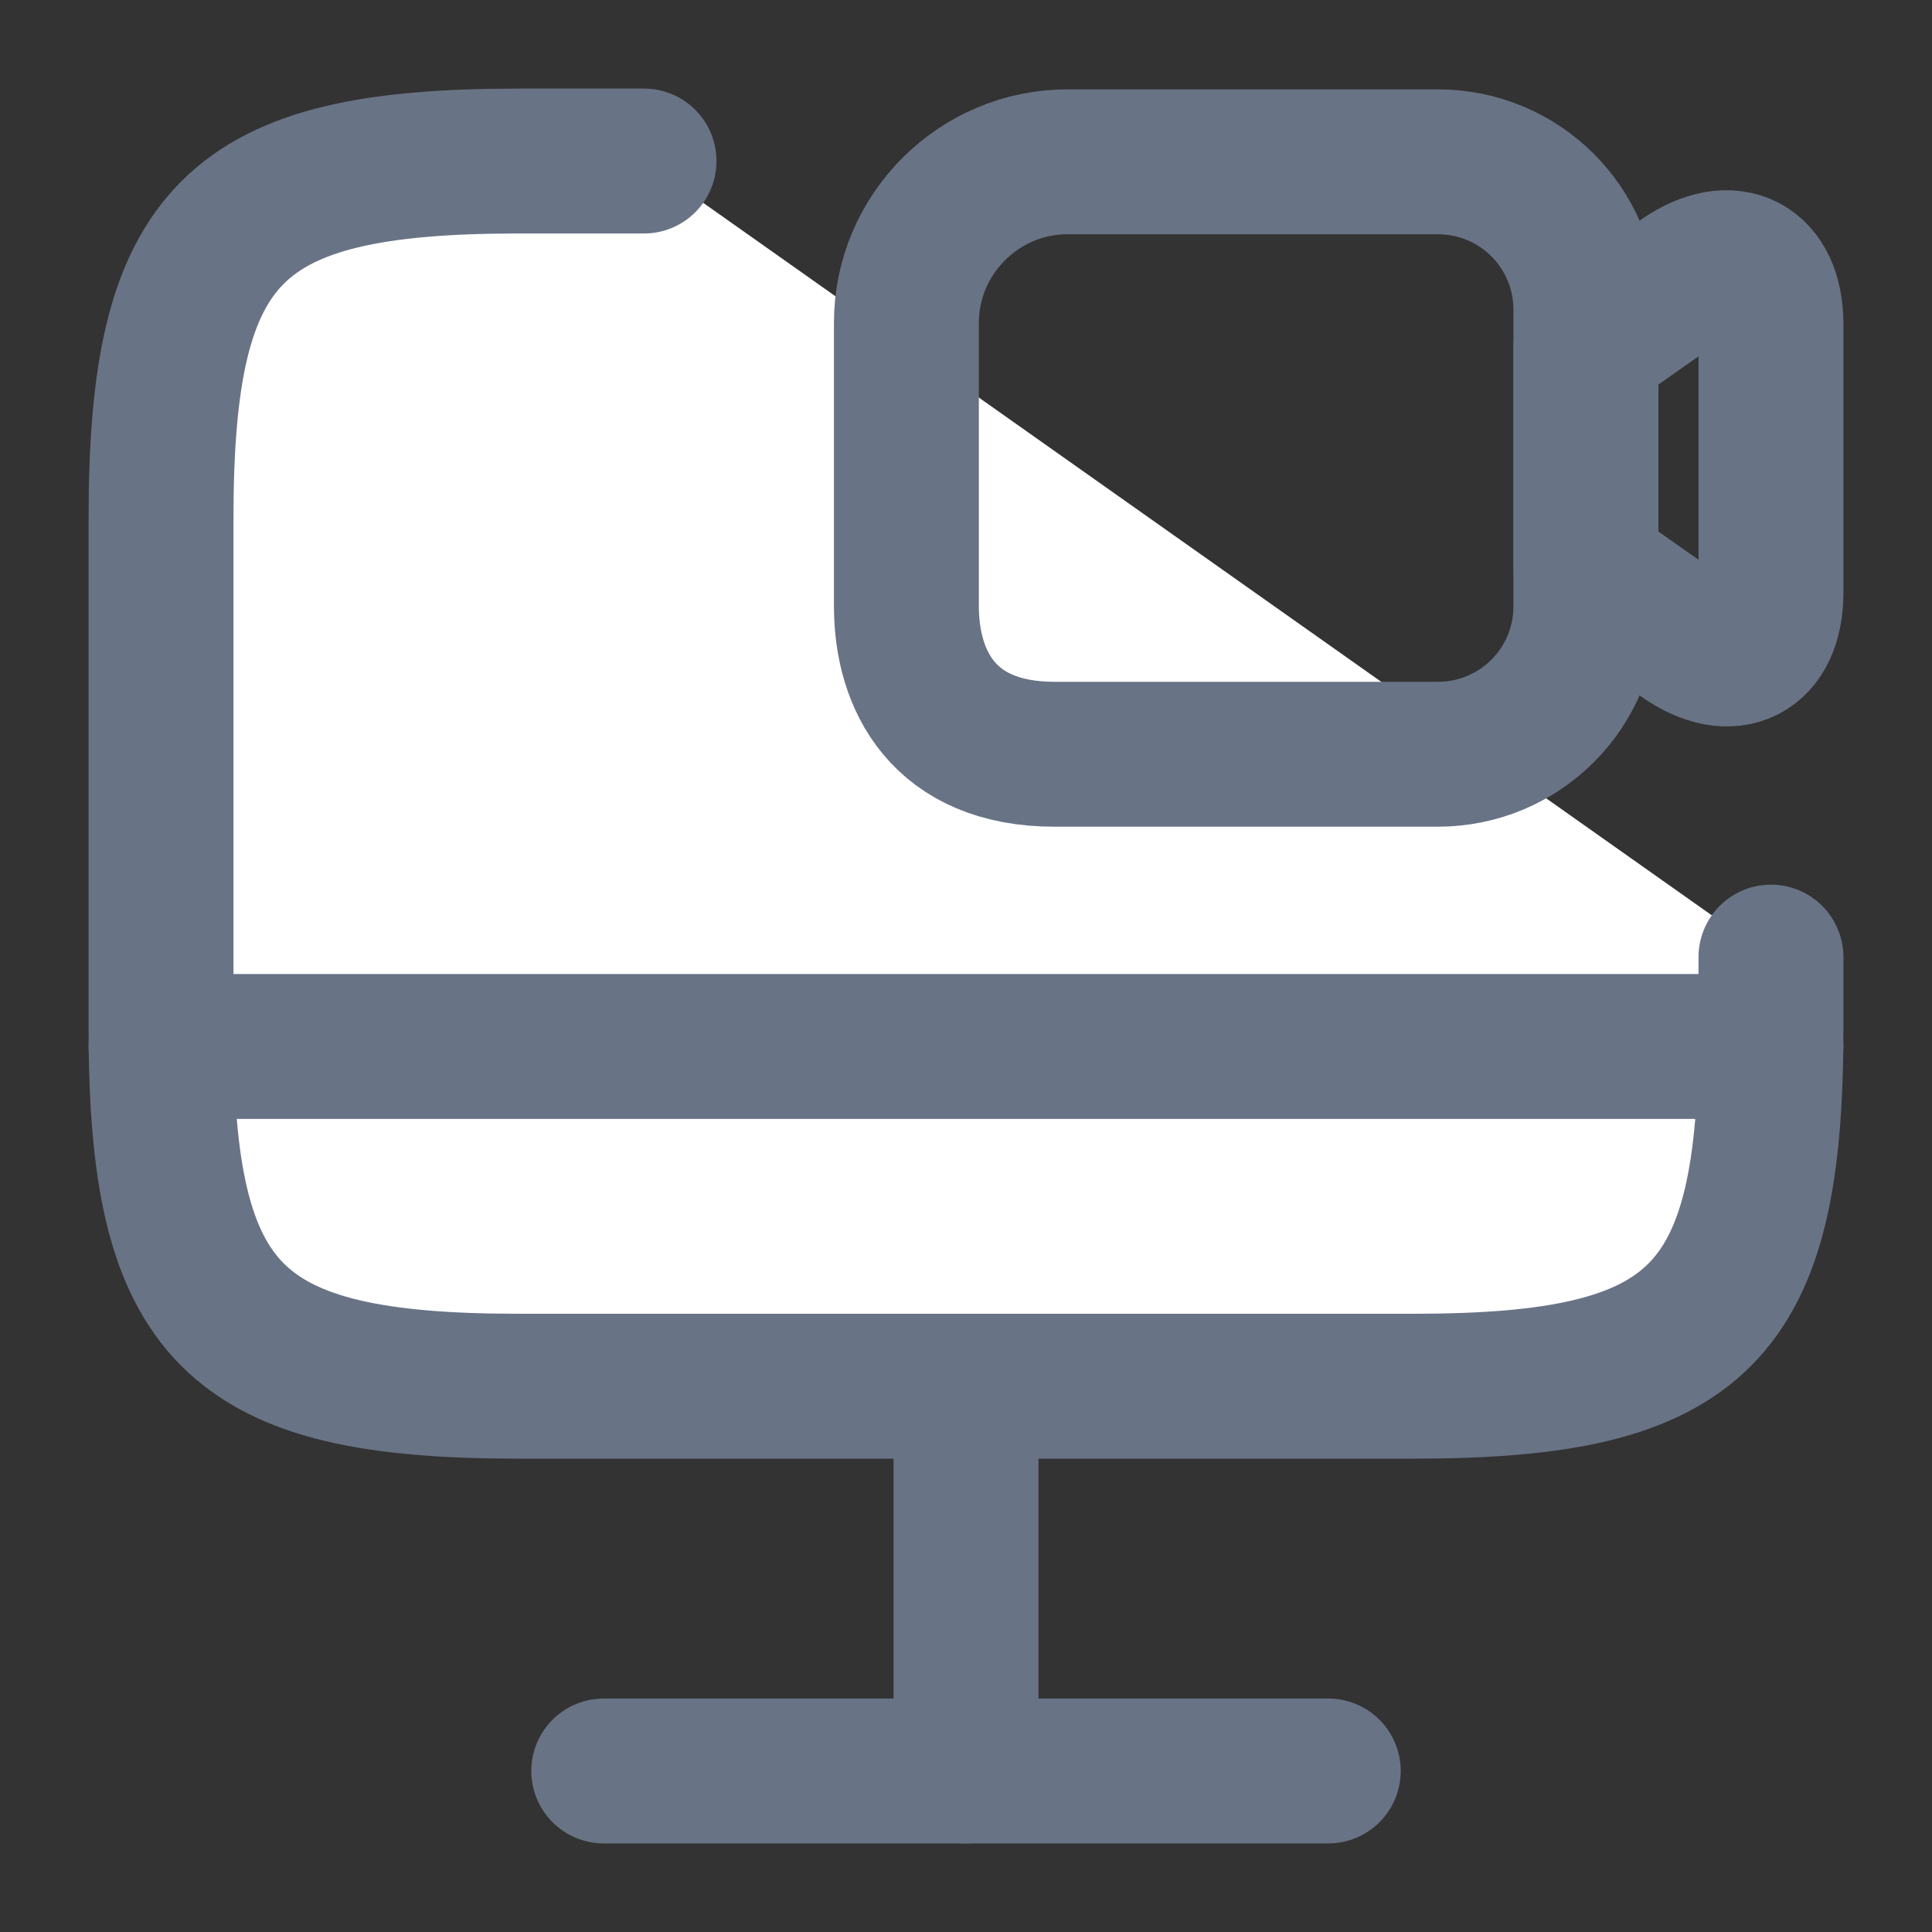 <svg width="20" height="20" viewBox="0 0 20 20" fill="none" xmlns="http://www.w3.org/2000/svg">
<rect x="0" y="0" width="20" height="20" fill="#333333" stroke="none"/>
<path d="M18.333 9.908V10.65C18.333 13.617 17.592 14.35 14.633 14.35H5.367C2.408 14.35 1.667 13.608 1.667 10.65V5.367C1.667 2.408 2.408 1.667 5.367 1.667H6.667" fill="white"/>
<path d="M18.333 9.908V10.65C18.333 13.617 17.592 14.35 14.633 14.35H5.367C2.408 14.35 1.667 13.608 1.667 10.65V5.367C1.667 2.408 2.408 1.667 5.367 1.667H6.667" stroke="#697386" stroke-width="1.5" stroke-linecap="round" stroke-linejoin="round"/>
<path d="M10 14.35V18.333" stroke="#697386" stroke-width="1.5" stroke-linecap="round" stroke-linejoin="round"/>
<path d="M1.667 10.833H18.333" stroke="#697386" stroke-width="1.5" stroke-linecap="round" stroke-linejoin="round"/>
<path d="M6.25 18.333H13.75" stroke="#697386" stroke-width="1.5" stroke-linecap="round" stroke-linejoin="round"/>
<path d="M14.883 7.808H10.917C9.767 7.808 9.383 7.042 9.383 6.275V3.342C9.383 2.425 10.133 1.675 11.05 1.675H14.883C15.733 1.675 16.417 2.358 16.417 3.208V6.275C16.417 7.125 15.733 7.808 14.883 7.808Z" stroke="#697386" stroke-width="1.5" stroke-linecap="round" stroke-linejoin="round"/>
<path d="M17.425 6.6L16.417 5.892V3.592L17.425 2.883C17.925 2.542 18.333 2.75 18.333 3.358V6.133C18.333 6.742 17.925 6.95 17.425 6.6Z" stroke="#697386" stroke-width="1.5" stroke-linecap="round" stroke-linejoin="round"/>
</svg>
